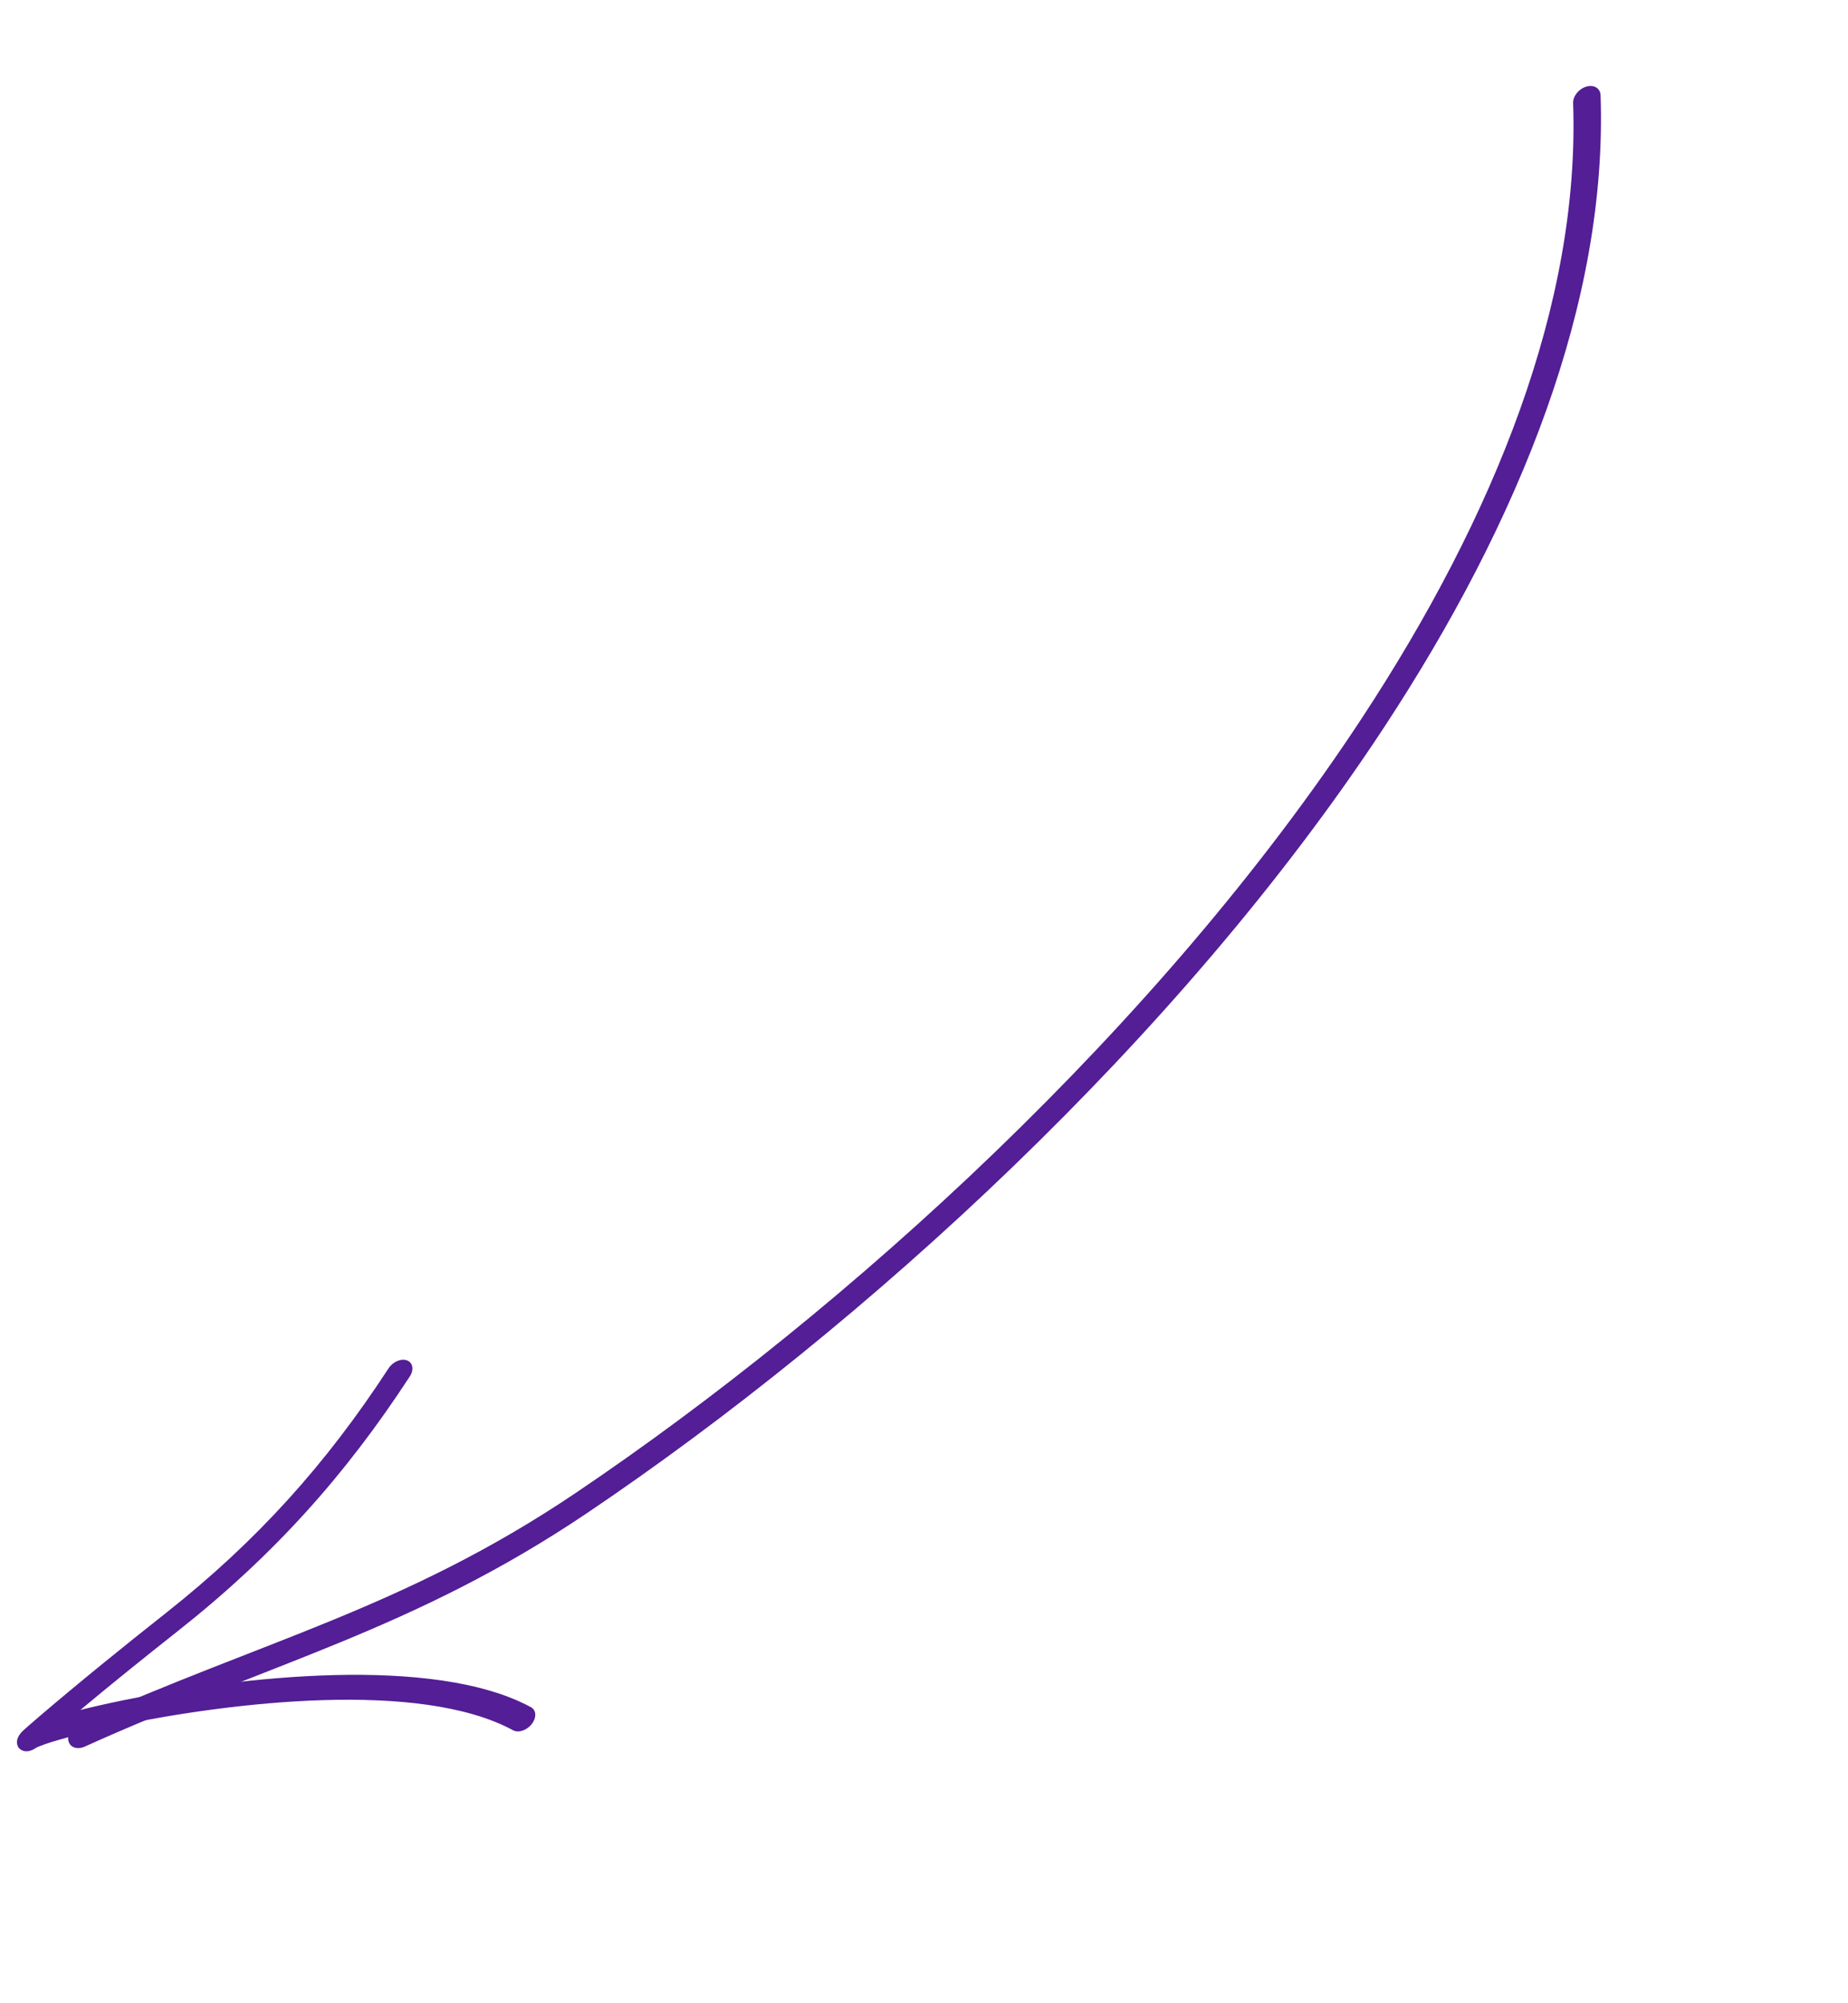 <?xml version="1.0" encoding="UTF-8"?> <svg xmlns="http://www.w3.org/2000/svg" width="72" height="78" viewBox="0 0 72 78" fill="none"> <path fill-rule="evenodd" clip-rule="evenodd" d="M61.29 4.013C61.561 11.803 58.24 20.088 53.045 27.985C45.2 39.91 33.079 50.953 22.443 58.122C15.758 62.627 10.225 63.877 3.08 67.1C2.791 67.231 2.605 67.54 2.667 67.79C2.727 68.041 3.011 68.139 3.3 68.008C10.528 64.747 16.122 63.464 22.885 58.906C33.669 51.638 45.954 40.435 53.91 28.343C59.248 20.229 62.638 11.713 62.36 3.707C62.35 3.437 62.104 3.287 61.809 3.371C61.513 3.456 61.281 3.743 61.29 4.013Z" fill="#531E96"></path> <path fill-rule="evenodd" clip-rule="evenodd" d="M1.425 68.042C1.45 68.031 1.616 67.959 1.758 67.911C2.343 67.71 3.373 67.441 4.67 67.173C9.019 66.278 16.353 65.4 19.99 67.371C20.199 67.485 20.525 67.376 20.718 67.128C20.911 66.88 20.898 66.588 20.688 66.474C16.904 64.423 9.294 65.278 4.769 66.21C4.163 66.335 3.611 66.46 3.132 66.58C4.391 65.529 5.667 64.504 6.955 63.487C10.661 60.559 13.45 57.451 15.968 53.592C16.136 53.334 16.087 53.054 15.857 52.969C15.629 52.883 15.305 53.023 15.137 53.281C12.713 56.995 10.03 59.989 6.462 62.807C4.78 64.136 3.115 65.482 1.483 66.875C1.321 67.014 0.902 67.377 0.849 67.435C0.546 67.764 0.692 68.001 0.727 68.051C0.744 68.075 0.977 68.358 1.425 68.042ZM1.034 67.288C1.022 67.297 1.009 67.305 0.995 67.315C1.006 67.307 1.019 67.299 1.034 67.288Z" fill="#531E96"></path> </svg> 
